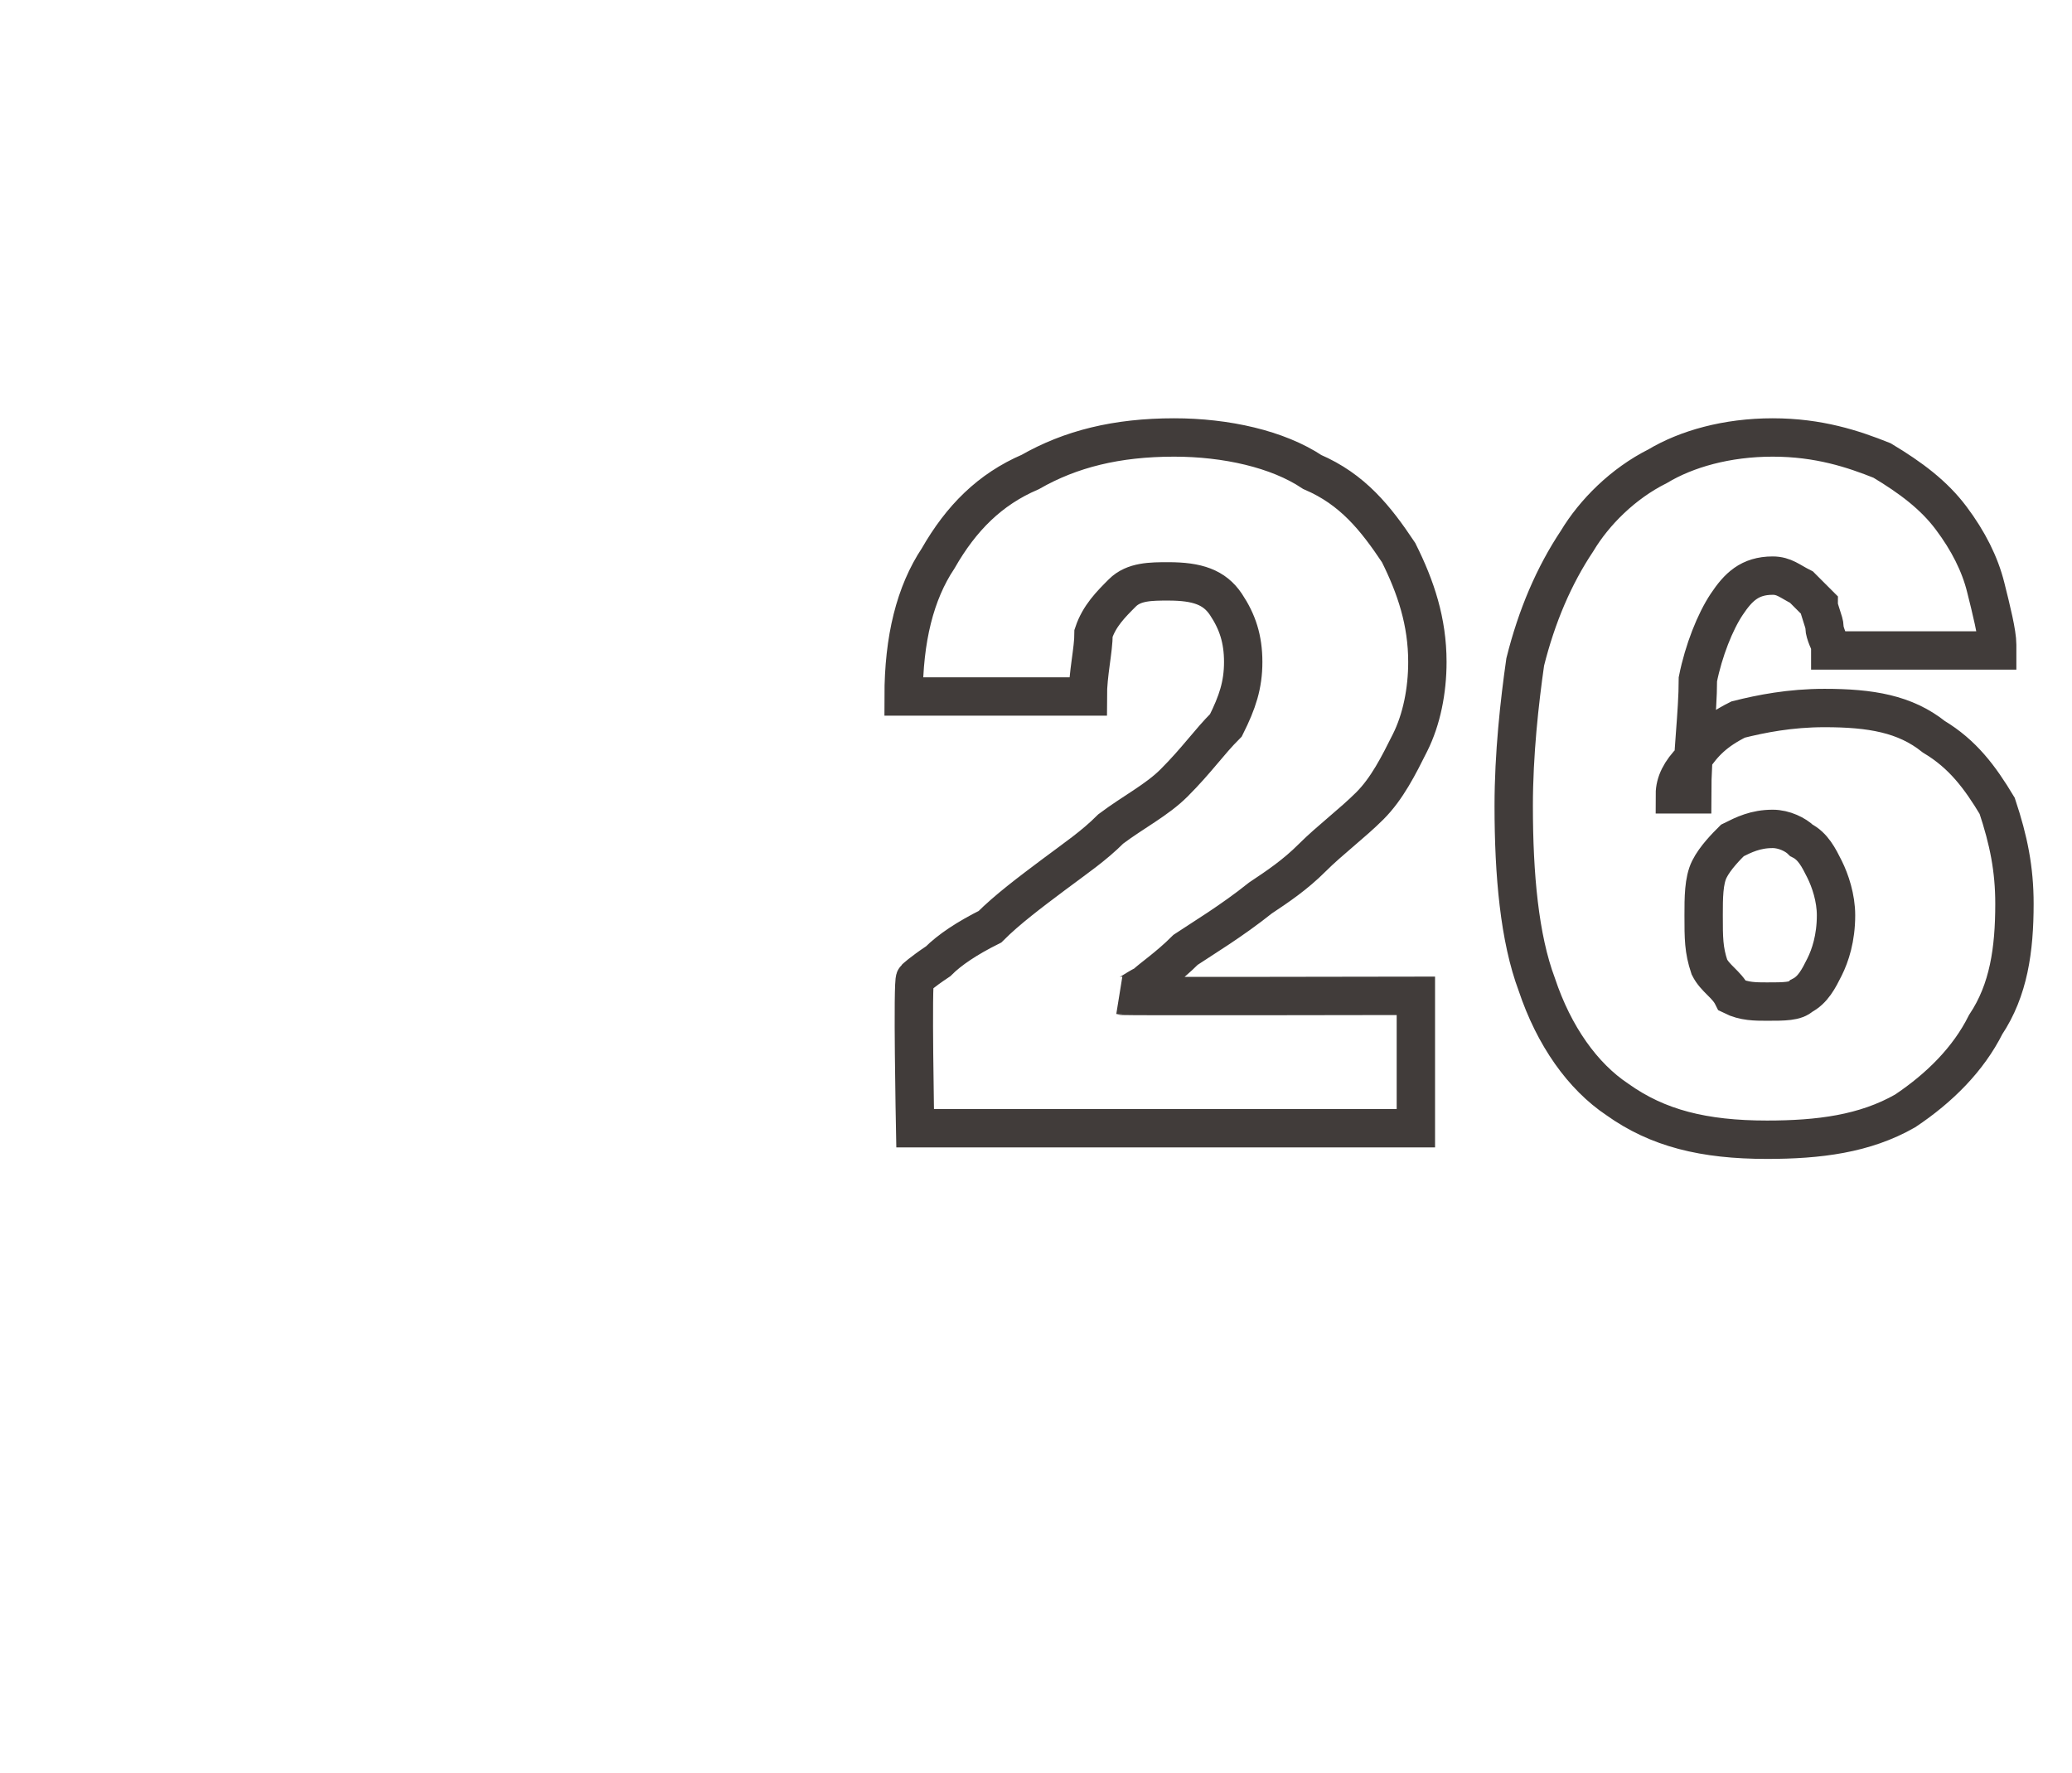 <?xml version="1.0" standalone="no"?>
<!DOCTYPE svg PUBLIC "-//W3C//DTD SVG 1.1//EN" "http://www.w3.org/Graphics/SVG/1.1/DTD/svg11.dtd">
<svg xmlns="http://www.w3.org/2000/svg" version="1.1" width="36px" height="30.8px" viewBox="0 -7 36 30.8" style="top:-7px">
  <desc>26</desc>
  <defs/>
  <g id="Polygon94417">
    <path d="M 15.9 12.6 C 15.9 12.6 15.85 10.03 15.9 10 C 15.9 10 16 9.9 16.3 9.7 C 16.5 9.5 16.8 9.3 17.2 9.1 C 17.5 8.8 17.9 8.5 18.3 8.2 C 18.7 7.9 19 7.7 19.3 7.4 C 19.7 7.1 20.1 6.9 20.4 6.6 C 20.8 6.2 21 5.9 21.3 5.6 C 21.5 5.2 21.6 4.9 21.6 4.5 C 21.6 4.1 21.5 3.8 21.3 3.5 C 21.1 3.2 20.8 3.1 20.3 3.1 C 20 3.1 19.7 3.1 19.5 3.3 C 19.3 3.5 19.1 3.7 19 4 C 19 4.3 18.9 4.7 18.9 5.1 C 18.9 5.1 15.7 5.1 15.7 5.1 C 15.7 4.1 15.9 3.3 16.3 2.7 C 16.7 2 17.2 1.5 17.9 1.2 C 18.6 0.8 19.4 0.6 20.4 0.6 C 21.3 0.6 22.2 0.8 22.8 1.2 C 23.5 1.5 23.9 2 24.3 2.6 C 24.6 3.2 24.8 3.8 24.8 4.5 C 24.8 5 24.7 5.5 24.5 5.9 C 24.3 6.3 24.1 6.7 23.8 7 C 23.5 7.3 23.1 7.6 22.8 7.9 C 22.5 8.2 22.2 8.4 21.9 8.6 C 21.4 9 20.9 9.3 20.6 9.5 C 20.3 9.8 20 10 19.9 10.1 C 19.7 10.2 19.6 10.3 19.5 10.3 C 19.53 10.31 24.6 10.3 24.6 10.3 L 24.6 12.6 L 15.9 12.6 Z M 30.7 12.8 C 29.6 12.8 28.8 12.6 28.1 12.1 C 27.5 11.7 27 11 26.7 10.1 C 26.4 9.3 26.3 8.2 26.3 7 C 26.3 6.1 26.4 5.2 26.5 4.5 C 26.7 3.7 27 3 27.4 2.4 C 27.7 1.9 28.2 1.4 28.8 1.1 C 29.3 0.8 30 0.6 30.8 0.6 C 31.6 0.6 32.2 0.8 32.7 1 C 33.2 1.3 33.6 1.6 33.9 2 C 34.2 2.4 34.4 2.8 34.5 3.2 C 34.6 3.6 34.7 4 34.7 4.2 C 34.7 4.3 34.7 4.3 34.7 4.3 C 34.7 4.3 34.7 4.3 34.7 4.3 C 34.7 4.3 31.8 4.3 31.8 4.3 C 31.8 4.3 31.8 4.3 31.8 4.3 C 31.8 4.3 31.8 4.3 31.8 4.2 C 31.8 4.2 31.7 4 31.7 3.9 C 31.7 3.8 31.6 3.6 31.6 3.5 C 31.5 3.4 31.4 3.3 31.3 3.2 C 31.1 3.1 31 3 30.8 3 C 30.4 3 30.2 3.2 30 3.5 C 29.8 3.8 29.6 4.3 29.5 4.8 C 29.5 5.4 29.4 6.1 29.4 6.8 C 29.4 6.8 29.1 6.8 29.1 6.8 C 29.1 6.6 29.2 6.4 29.4 6.2 C 29.6 5.9 29.8 5.7 30.2 5.5 C 30.6 5.4 31.1 5.3 31.7 5.3 C 32.5 5.3 33.1 5.4 33.6 5.8 C 34.1 6.1 34.4 6.5 34.7 7 C 34.9 7.6 35 8.1 35 8.7 C 35 9.5 34.9 10.2 34.5 10.8 C 34.2 11.4 33.7 11.9 33.1 12.3 C 32.4 12.7 31.6 12.8 30.7 12.8 Z M 30.7 10.4 C 31 10.4 31.2 10.4 31.3 10.3 C 31.5 10.2 31.6 10 31.7 9.8 C 31.8 9.6 31.9 9.3 31.9 8.9 C 31.9 8.6 31.8 8.3 31.7 8.1 C 31.6 7.9 31.5 7.7 31.3 7.6 C 31.2 7.5 31 7.4 30.8 7.4 C 30.5 7.4 30.3 7.5 30.1 7.6 C 30 7.7 29.8 7.9 29.7 8.1 C 29.6 8.3 29.6 8.6 29.6 8.9 C 29.6 9.3 29.6 9.5 29.7 9.8 C 29.8 10 30 10.1 30.1 10.3 C 30.3 10.4 30.5 10.4 30.7 10.4 Z " style="stroke-width:0.5pt; stroke:#413c3a;" fill="none"/>
  </g>
</svg>